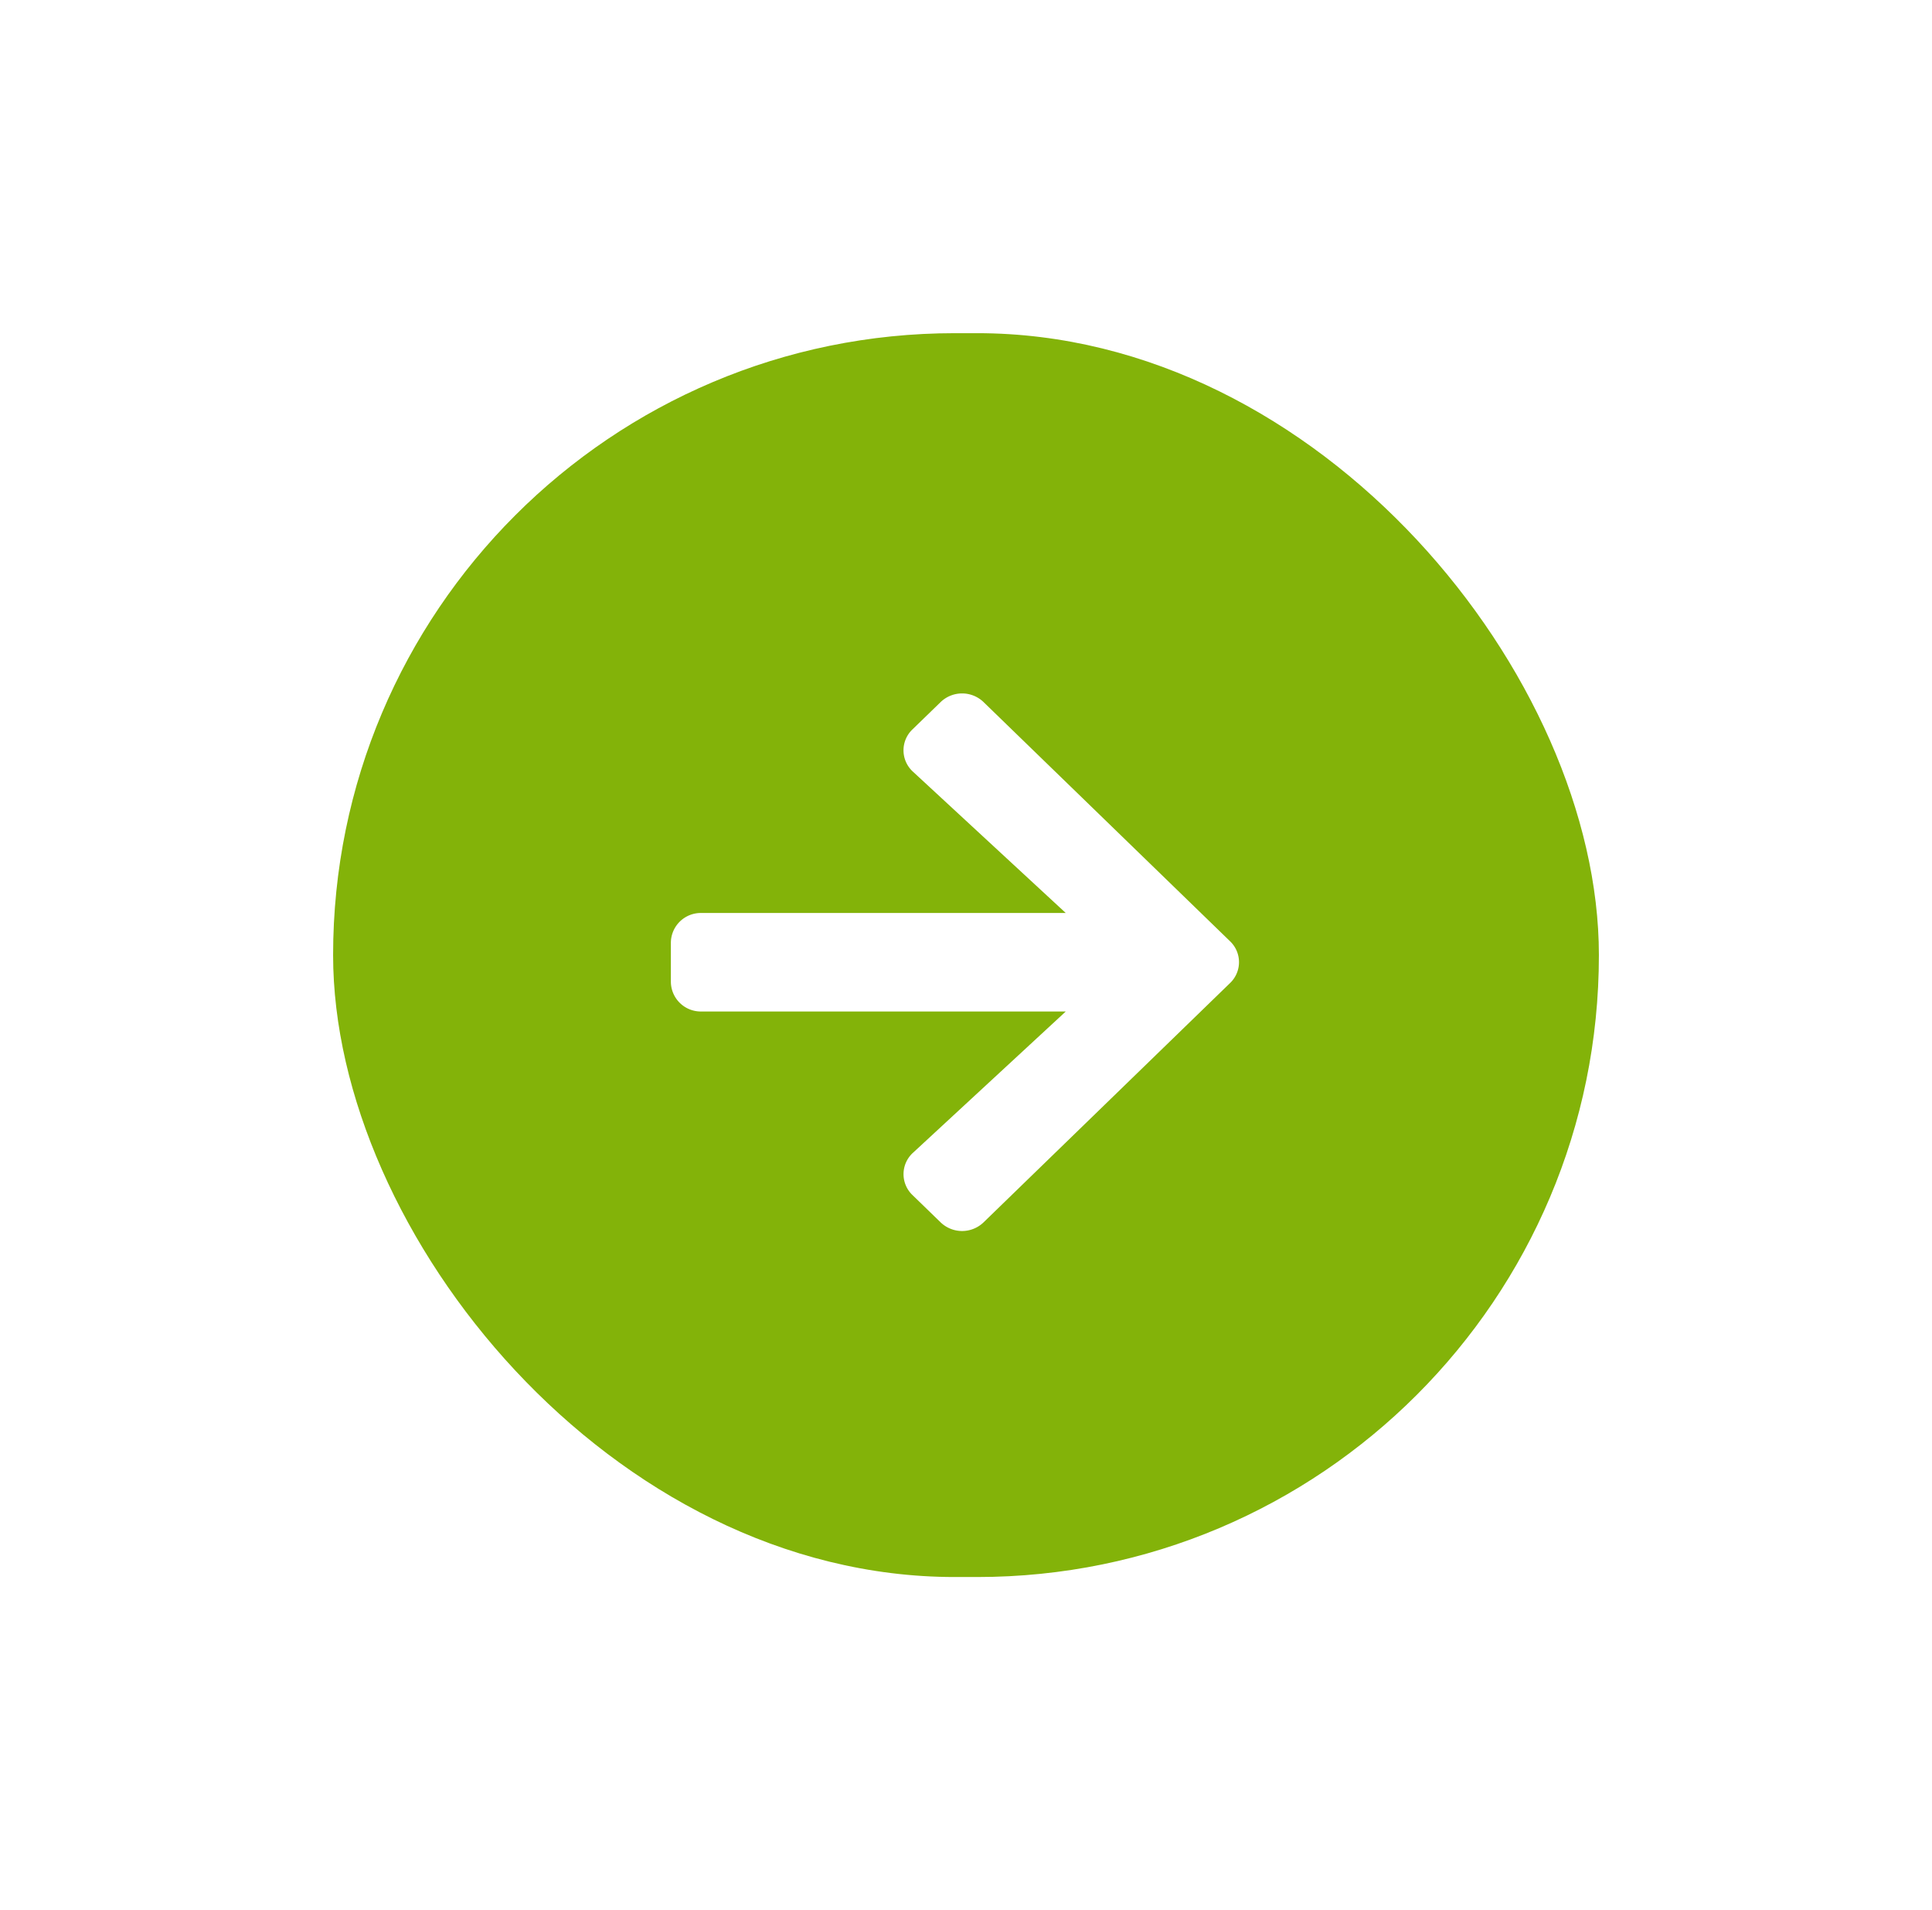 <svg xmlns="http://www.w3.org/2000/svg" xmlns:xlink="http://www.w3.org/1999/xlink" width="87" height="86" viewBox="0 0 87 86"><defs><filter id="a" x="0" y="0" width="87" height="86" filterUnits="userSpaceOnUse"><feOffset input="SourceAlpha"/><feGaussianBlur stdDeviation="5" result="b"/><feFlood flood-opacity="0.149"/><feComposite operator="in" in2="b"/><feComposite in="SourceGraphic"/></filter></defs><g transform="translate(-7260 -6940)"><g transform="matrix(1, 0, 0, 1, 7260, 6940)" filter="url(#a)"><rect width="57" height="56" rx="28" transform="translate(15 15)" fill="#83b309"/></g><path d="M22.582,10.878l1.23,1.268a1.394,1.394,0,0,1,0,1.936l-10.768,11.1a1.3,1.3,0,0,1-1.879,0L.391,14.082a1.394,1.394,0,0,1,0-1.936l1.23-1.268a1.3,1.3,0,0,1,1.9.023l6.362,6.881V1.371A1.348,1.348,0,0,1,11.215,0h1.773a1.348,1.348,0,0,1,1.33,1.371V17.782L20.681,10.9a1.3,1.3,0,0,1,1.9-.023Z" transform="translate(7290.21 6995.422) rotate(-90)" fill="#fff"/></g></svg>